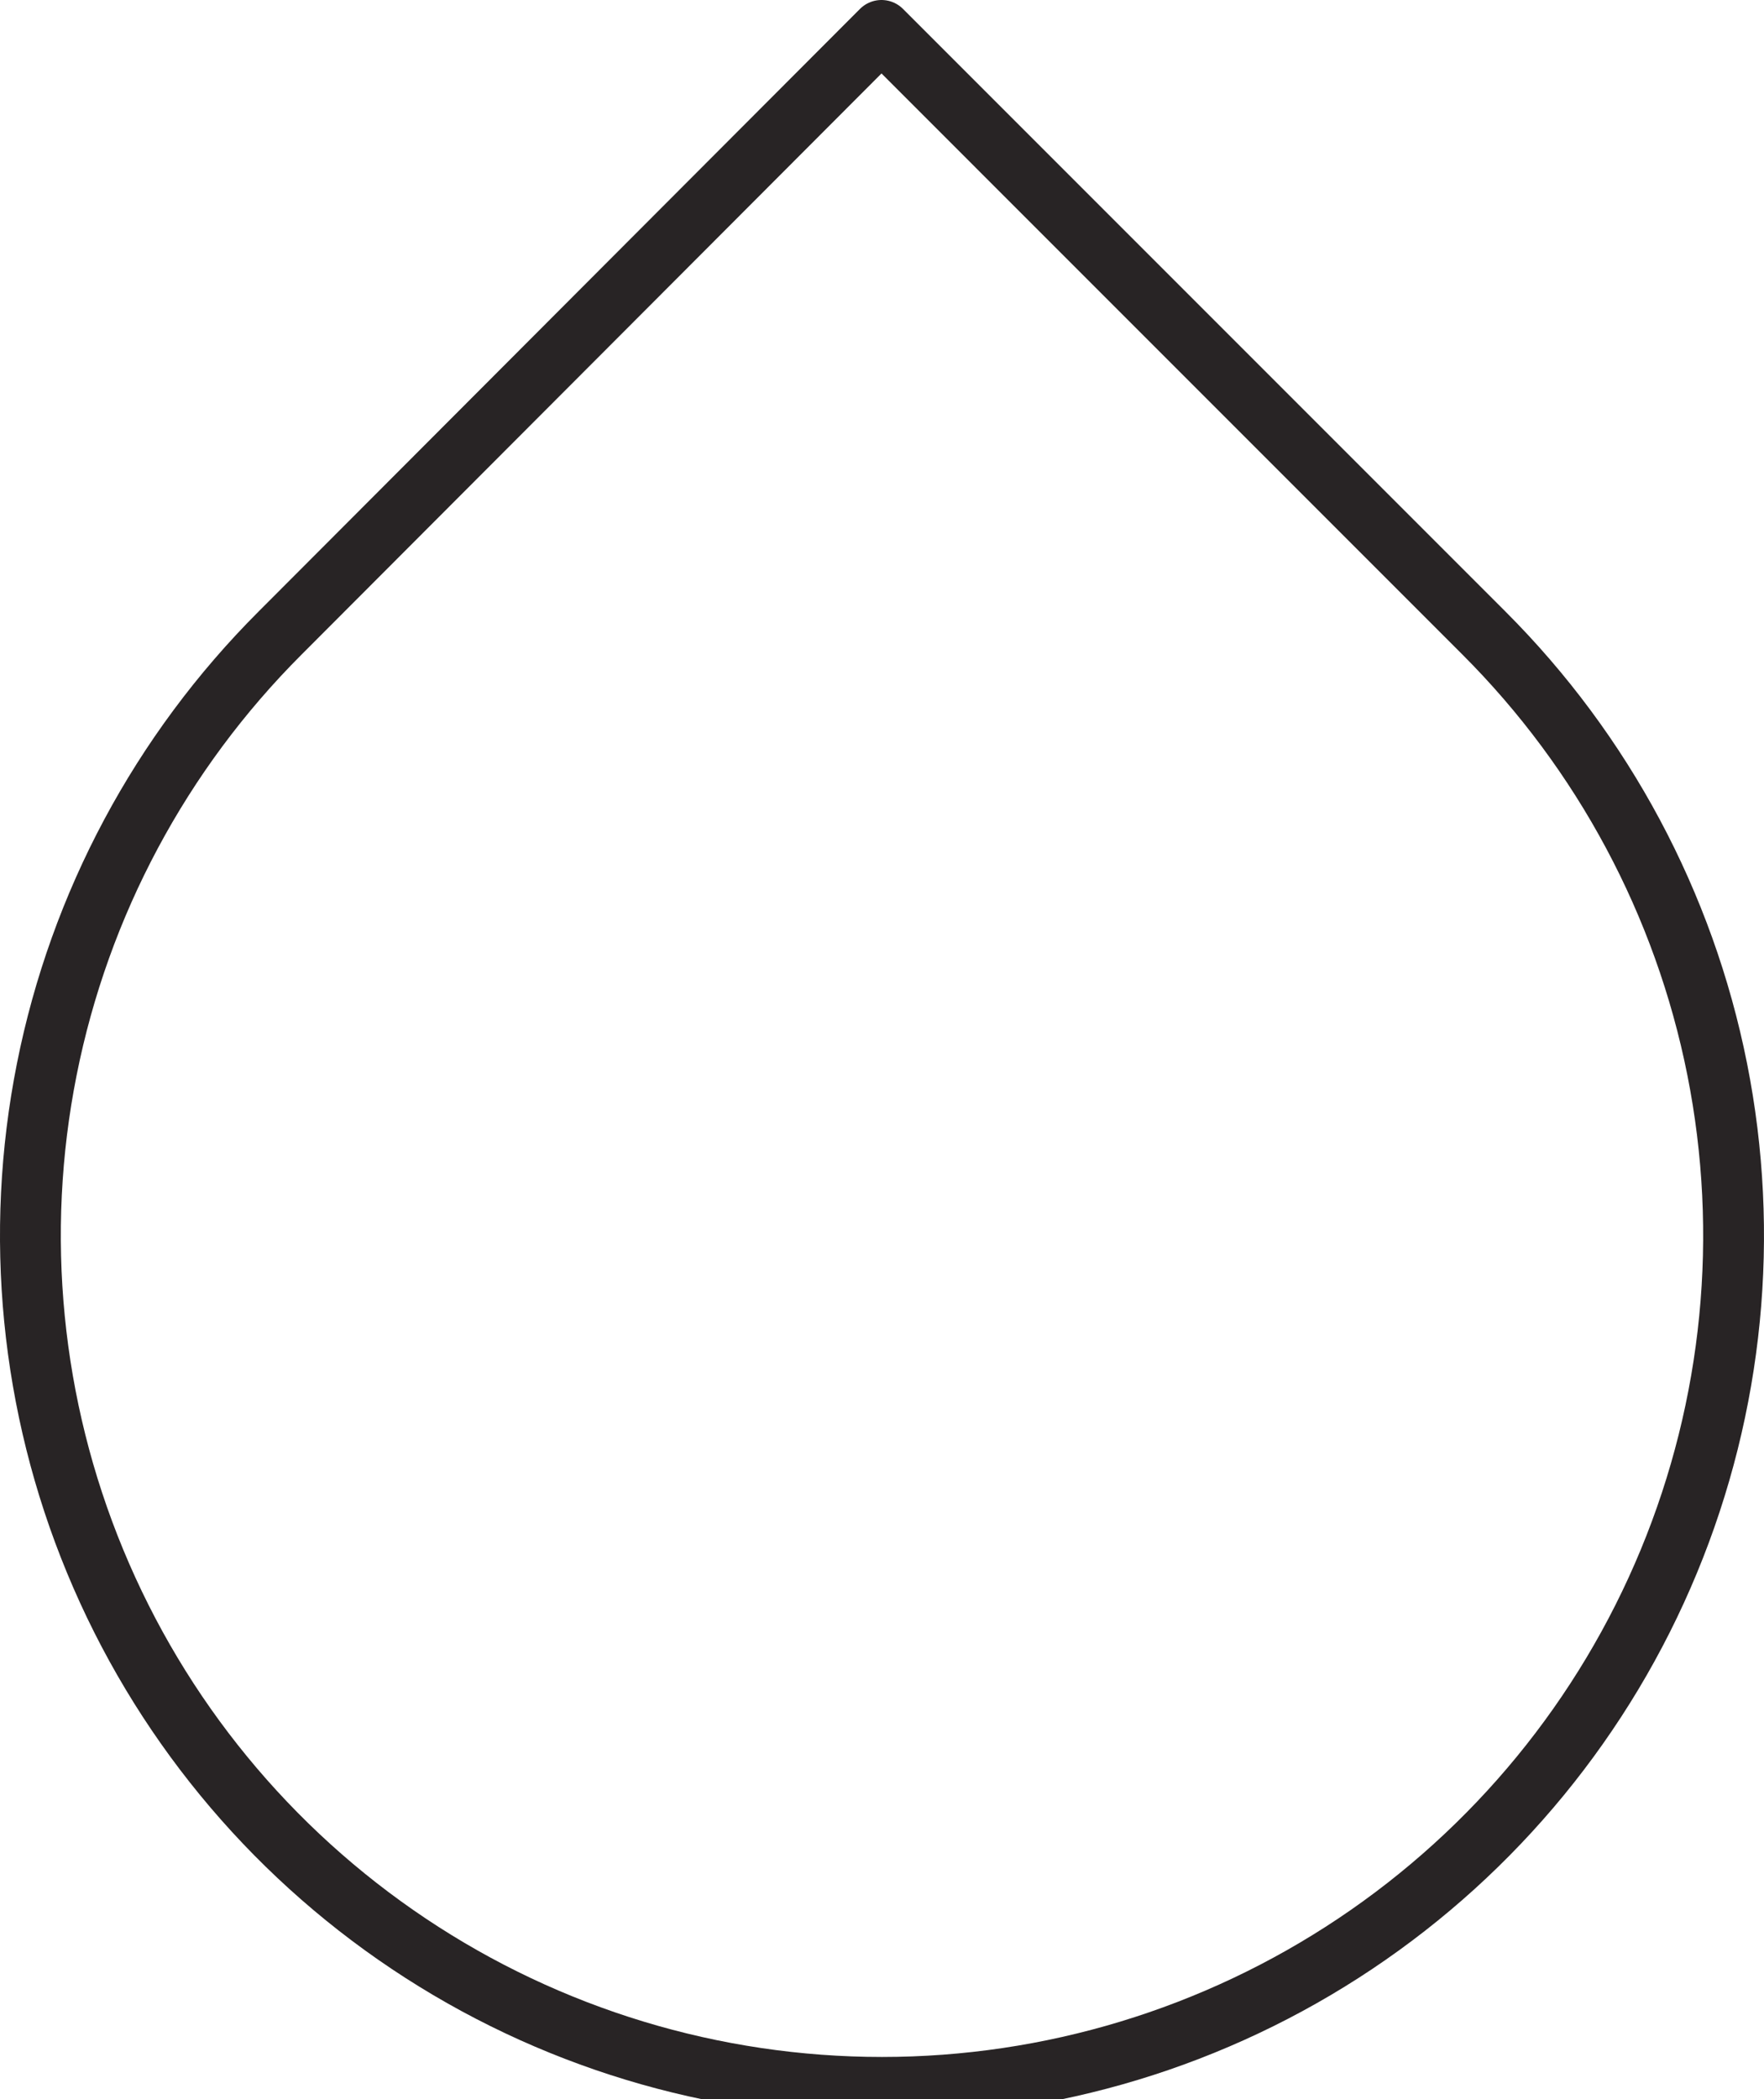 <svg width="58" height="69" viewBox="0 0 58 69" fill="none" xmlns="http://www.w3.org/2000/svg">
<path d="M28.983 1L48.792 20.81C52.71 24.725 55.379 29.714 56.461 35.146C57.542 40.578 56.989 46.209 54.87 51.326C52.752 56.444 49.163 60.818 44.558 63.895C39.953 66.973 34.539 68.615 29 68.615C23.461 68.615 18.047 66.973 13.442 63.895C8.837 60.818 5.248 56.444 3.13 51.326C1.011 46.209 0.457 40.578 1.539 35.146C2.621 29.714 5.29 24.725 9.208 20.81L28.983 1Z" stroke="#282425" stroke-width="2" stroke-linecap="round" stroke-linejoin="round"/>
</svg>
